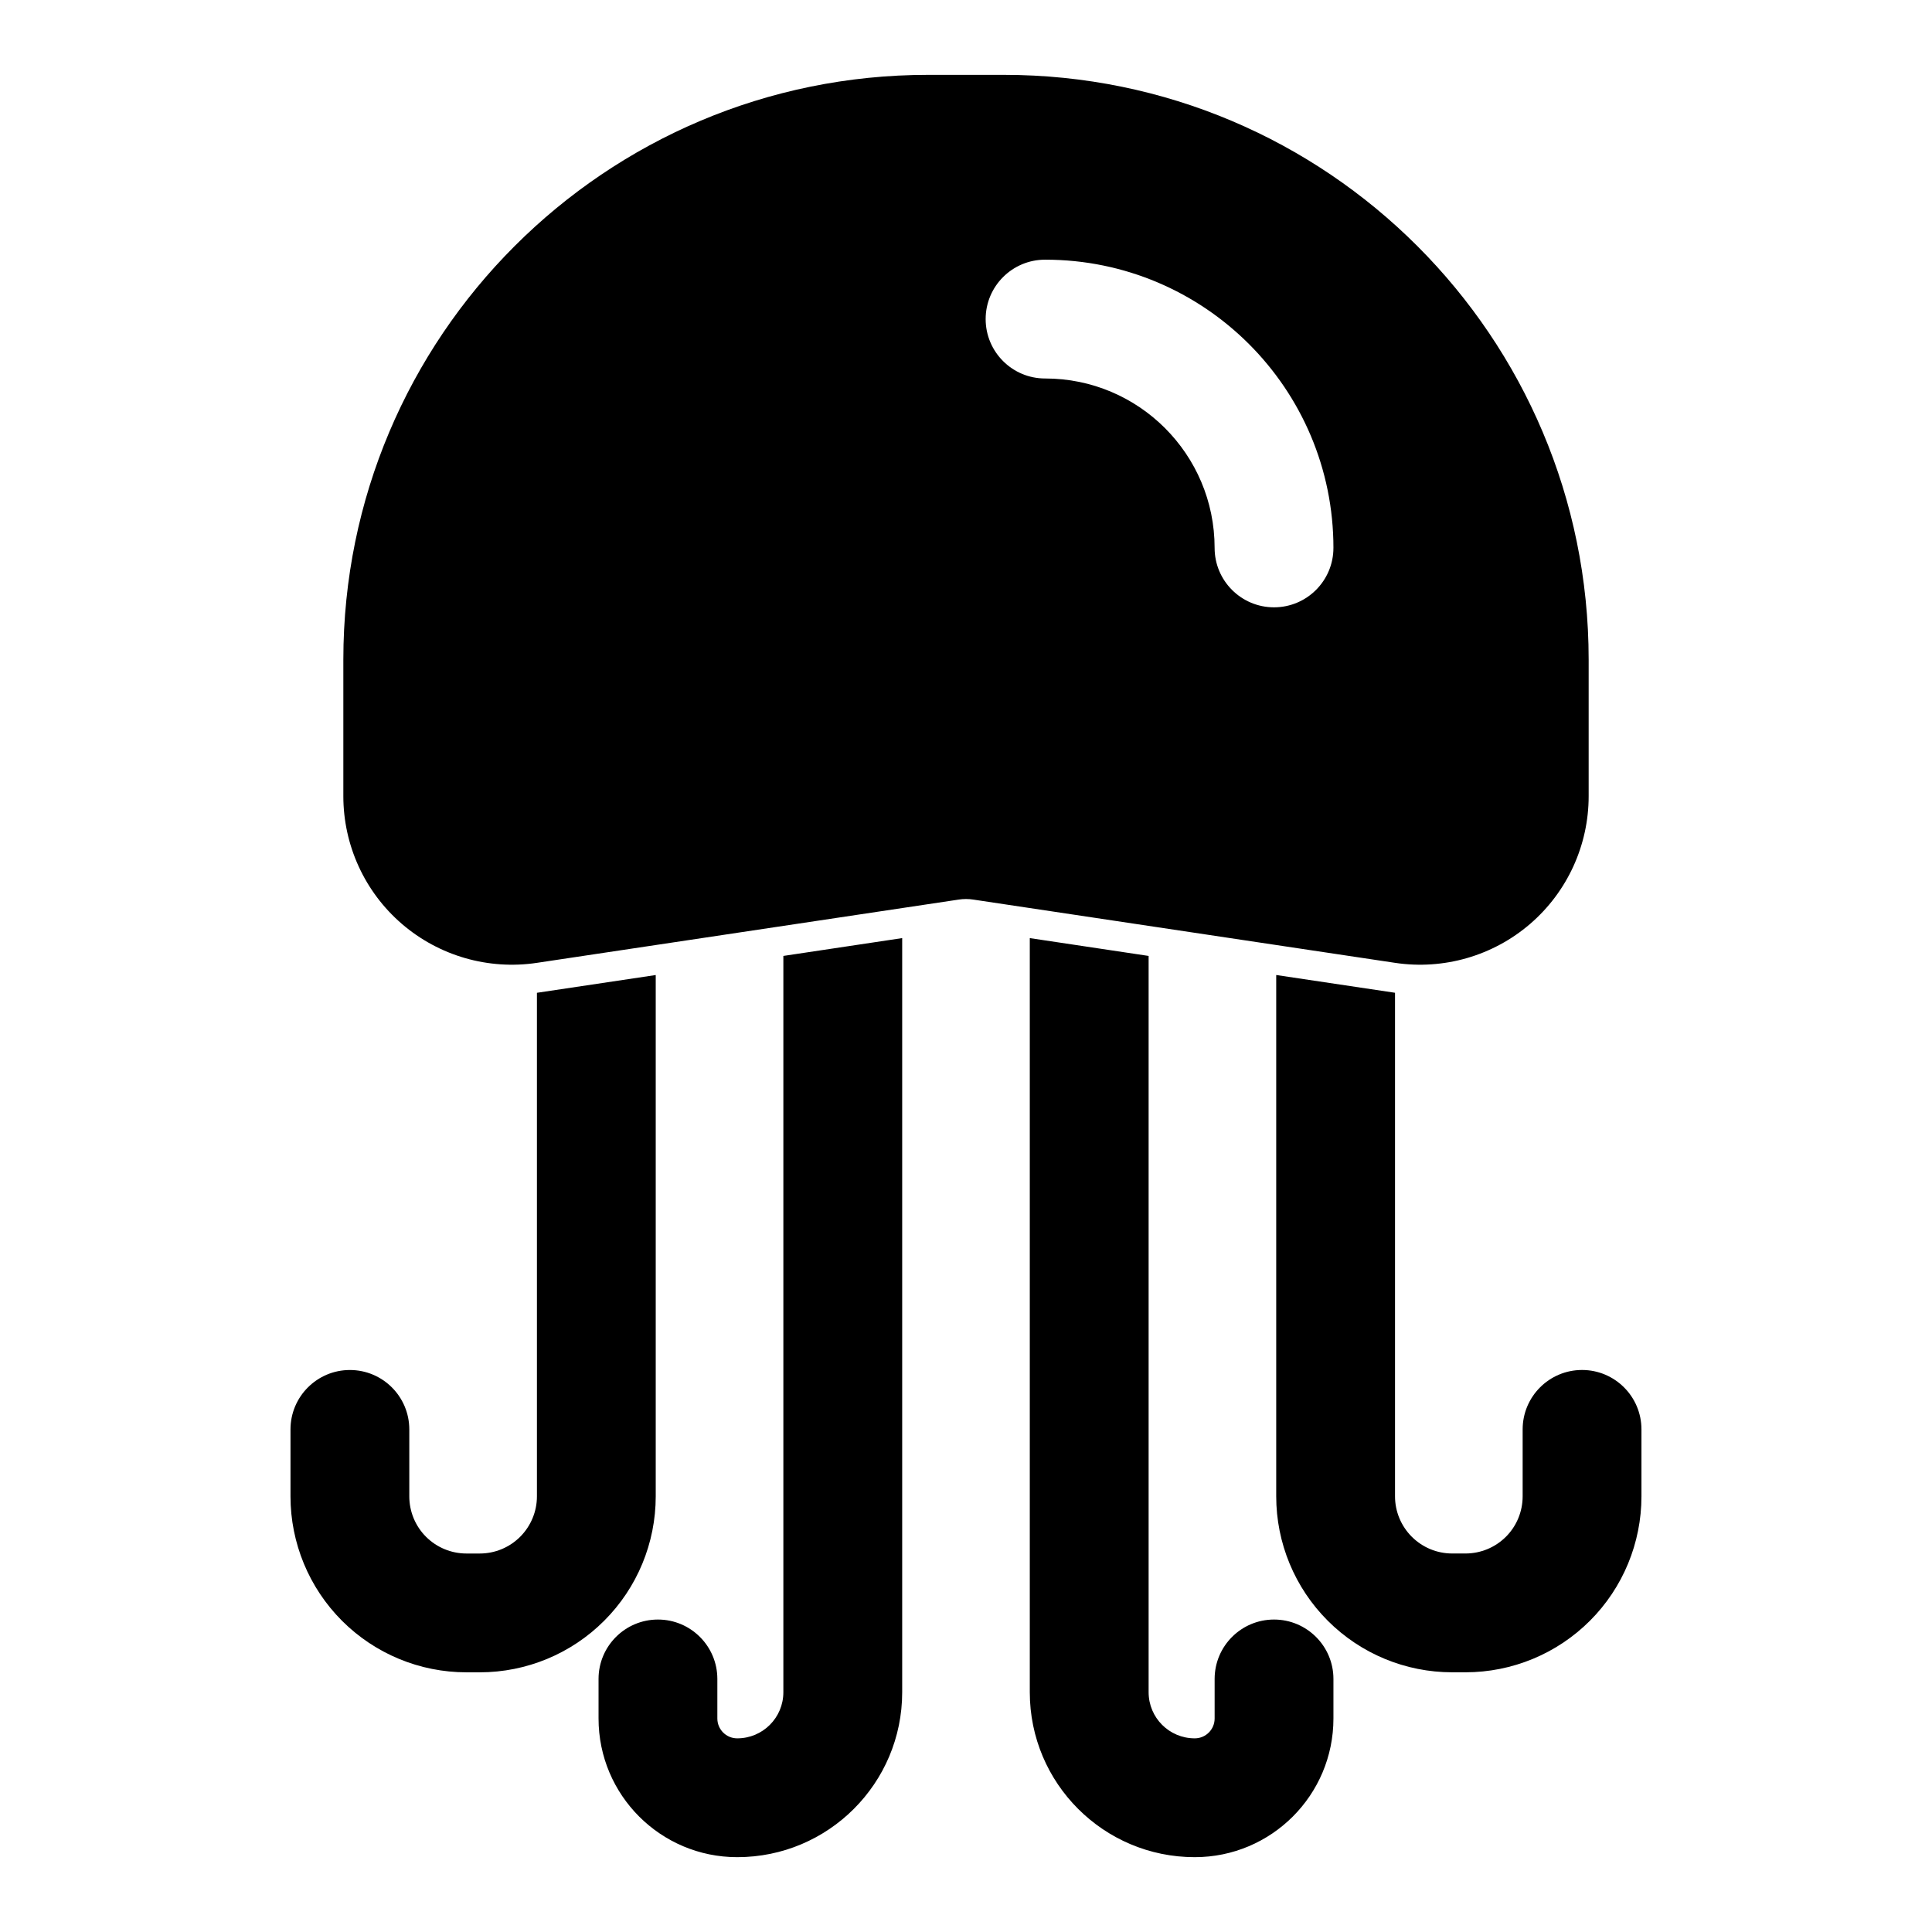 <?xml version="1.0" encoding="UTF-8"?>
<!-- Uploaded to: SVG Find, www.svgrepo.com, Generator: SVG Find Mixer Tools -->
<svg fill="#000000" width="800px" height="800px" version="1.1" viewBox="144 144 512 512" xmlns="http://www.w3.org/2000/svg">
 <path d="m383.09 392.6v199.86c0 24.137-19.57 43.707-43.707 43.707h-0.016c-20.293 0-36.746-16.453-36.746-36.746v-10.484c0-8.691 7.055-15.742 15.742-15.742 8.691 0 15.742 7.055 15.742 15.742v10.484c0 2.898 2.348 5.258 5.258 5.258h0.016c6.754 0 12.219-5.465 12.219-12.219v-195.13l31.488-4.723zm33.816 0v199.86c0 24.137 19.57 43.707 43.707 43.707h0.016c20.293 0 36.746-16.453 36.746-36.746v-10.484c0-8.691-7.055-15.742-15.742-15.742-8.691 0-15.742 7.055-15.742 15.742v10.484c0 2.898-2.348 5.258-5.258 5.258h-0.016c-6.754 0-12.219-5.465-12.219-12.219v-195.13l-31.488-4.723zm65.305 9.793v138.15c0 12.359 4.914 24.23 13.664 32.969 8.738 8.754 20.609 13.664 32.969 13.664h3.527c12.375 0 24.23-4.914 32.984-13.664 8.738-8.738 13.648-20.609 13.648-32.969v-17.742c0-8.691-7.055-15.742-15.742-15.742-8.691 0-15.742 7.055-15.742 15.742v17.742c0 4.016-1.59 7.871-4.426 10.707-2.852 2.852-6.707 4.441-10.723 4.441h-3.527c-4.016 0-7.856-1.59-10.707-4.441-2.832-2.832-4.441-6.691-4.441-10.707v-133.45l-31.488-4.707zm-164.43 0-31.488 4.707v133.45c0 4.016-1.605 7.871-4.441 10.707-2.852 2.852-6.691 4.441-10.707 4.441h-3.527c-4.016 0-7.871-1.59-10.723-4.441-2.832-2.832-4.426-6.691-4.426-10.707v-17.742c0-8.691-7.055-15.742-15.742-15.742-8.691 0-15.742 7.055-15.742 15.742v17.742c0 12.359 4.914 24.23 13.648 32.969 8.754 8.754 20.609 13.664 32.984 13.664h3.527c12.359 0 24.23-4.914 32.969-13.664 8.754-8.738 13.664-20.609 13.664-32.969v-138.15zm247.23-83.586c0-85.586-69.367-154.97-154.95-154.97h-20.121c-85.586 0-154.95 69.383-154.95 154.97v36.18c0 13.004 5.652 25.363 15.508 33.852 9.855 8.484 22.906 12.25 35.77 10.328l111.78-16.766c1.289-0.203 2.613-0.203 3.906 0l111.78 16.766c12.863 1.922 25.914-1.844 35.77-10.328 9.855-8.484 15.508-20.844 15.508-33.852v-36.18zm-67.637-29.598c0-42.195-34.195-76.391-76.375-76.391h-0.047c-8.691 0-15.742 7.055-15.742 15.742 0 8.691 7.055 15.742 15.742 15.742h0.047c24.781 0 44.887 20.105 44.887 44.902 0 8.691 7.055 15.742 15.742 15.742 8.691 0 15.742-7.055 15.742-15.742z" fill-rule="evenodd"/>
</svg>